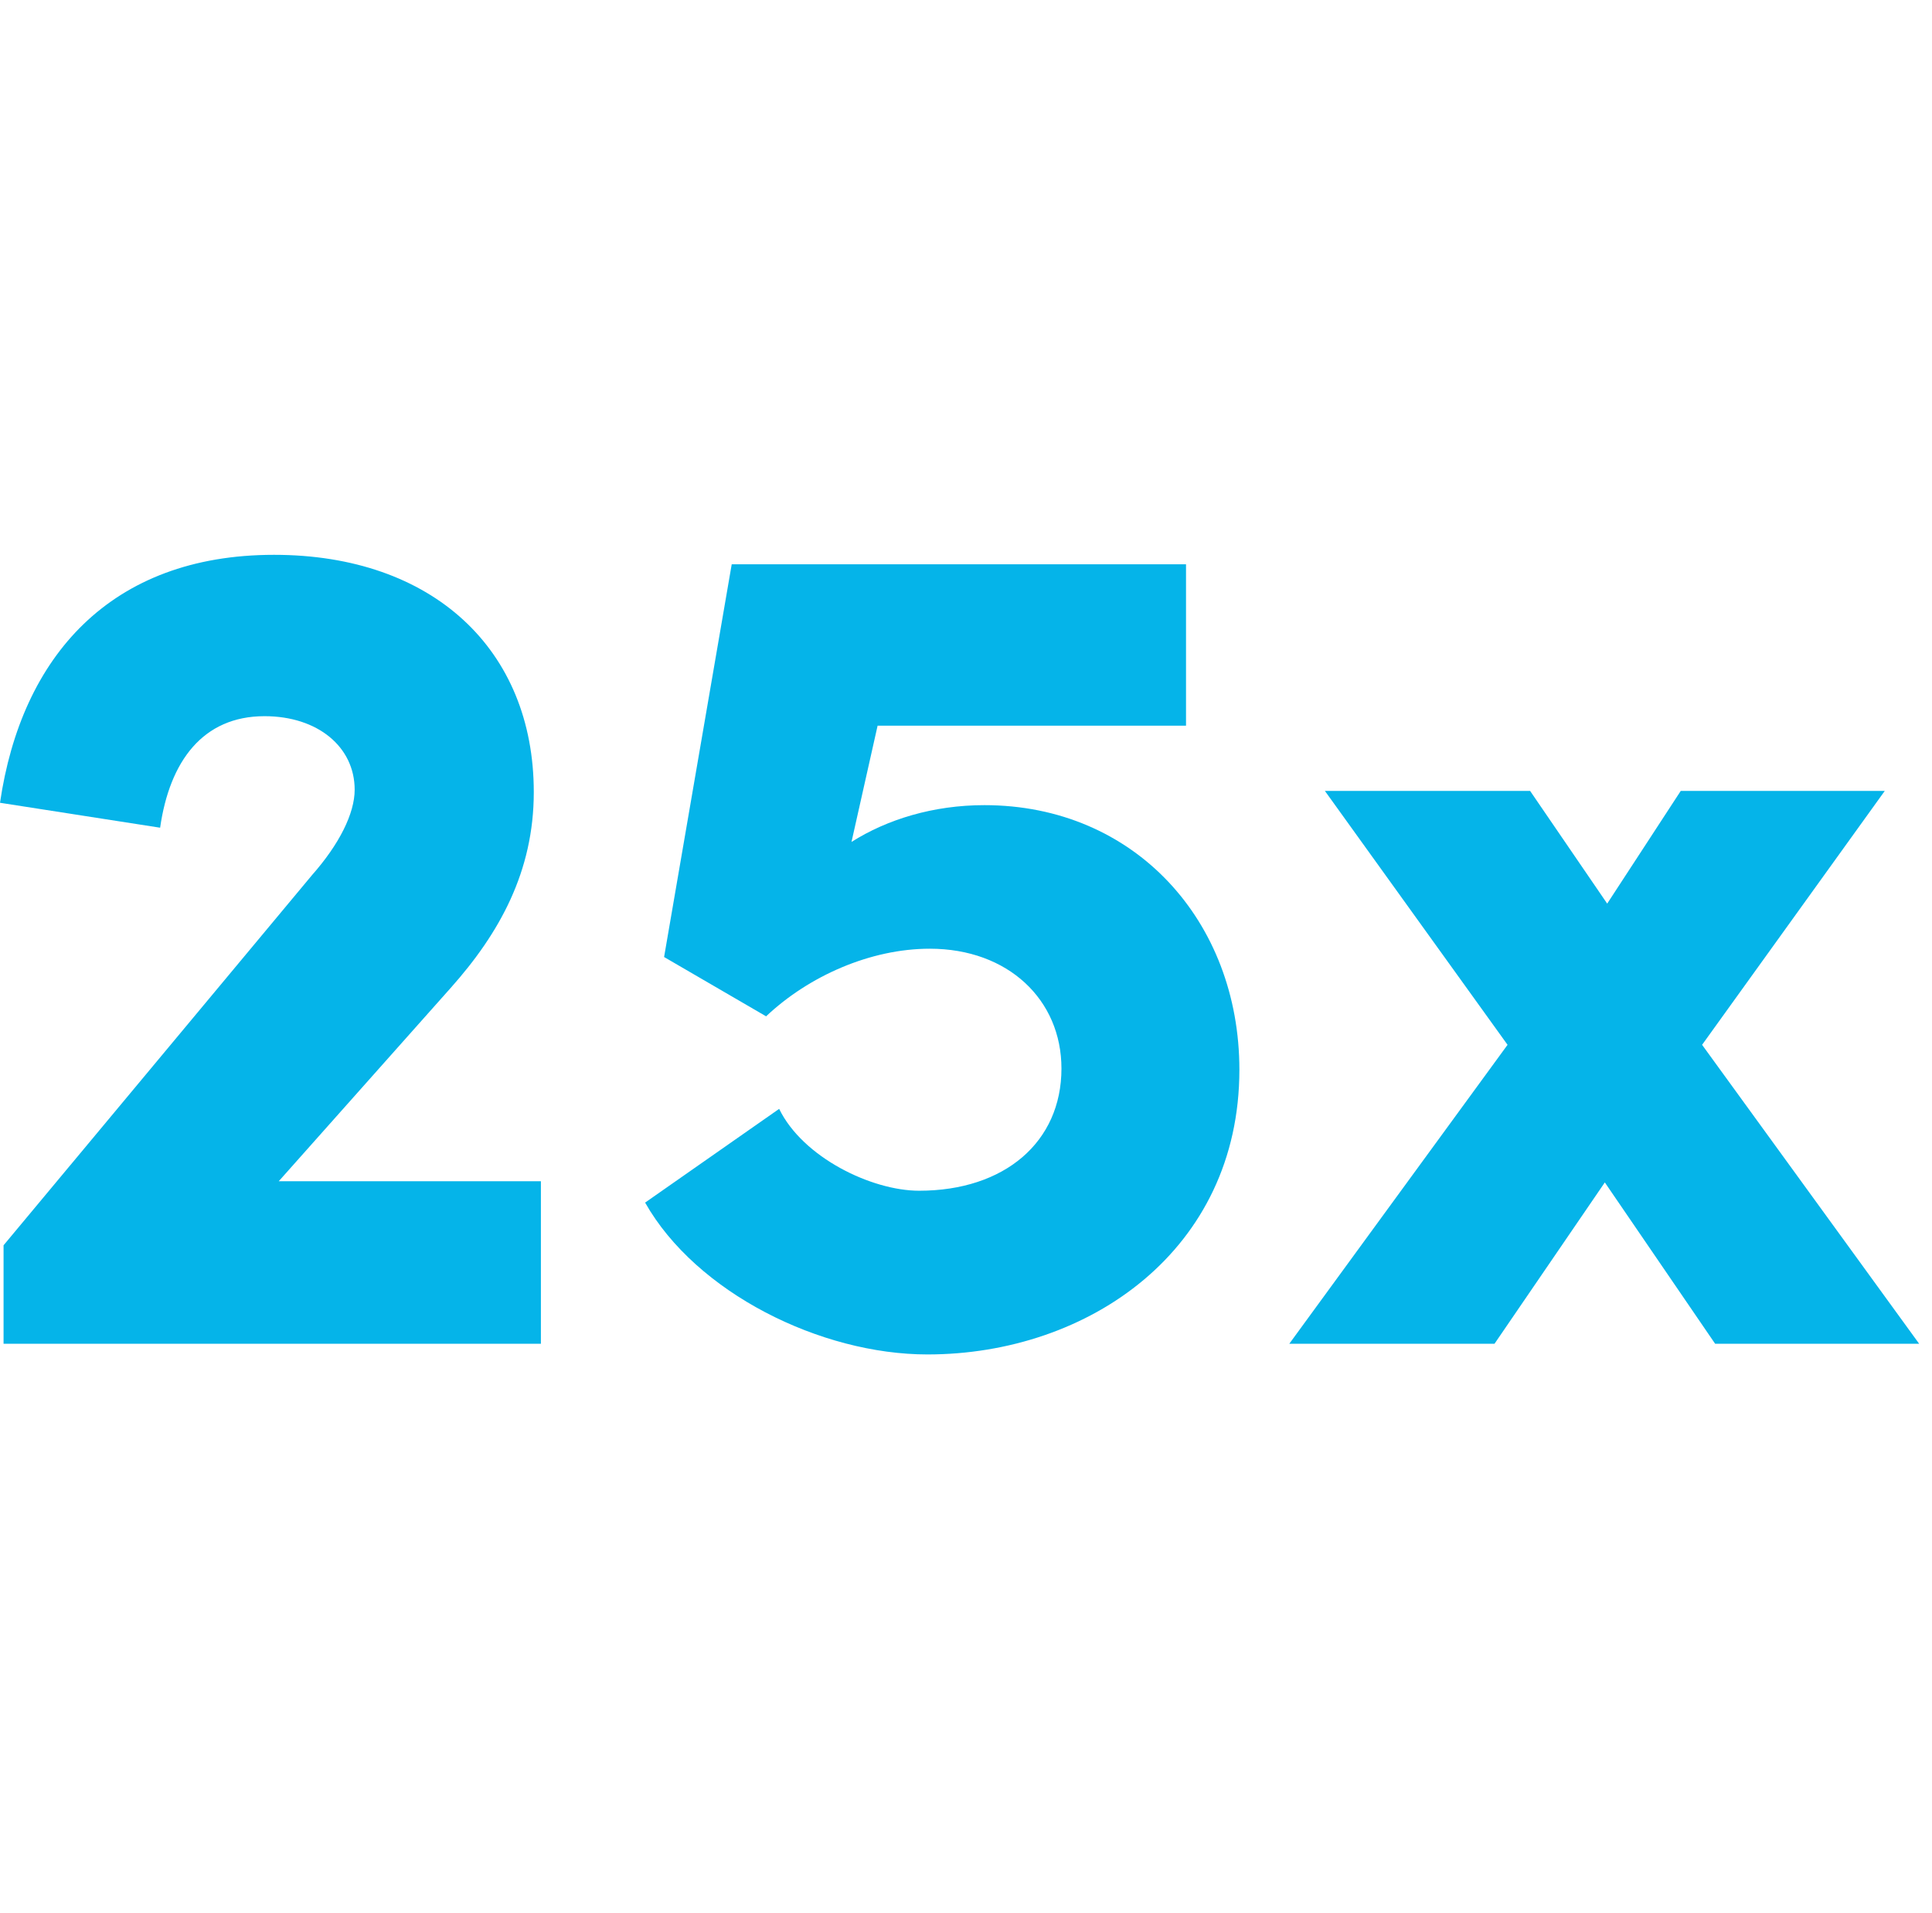 <svg width="101" height="100" viewBox="0 0 101 100" fill="none" xmlns="http://www.w3.org/2000/svg">
<path d="M14.572 61.742L23.564 51.634C26.107 48.781 27.905 45.557 27.905 41.402C27.905 33.961 22.634 29 14.325 29C5.767 29 1.116 34.333 0 41.96L8.371 43.263C8.868 39.79 10.604 37.434 13.828 37.434C16.619 37.434 18.541 39.046 18.541 41.278C18.541 42.518 17.735 44.131 16.309 45.743L0.186 65.09V70.237H28.277V61.742H14.572Z" fill="#05B4E9"/>
<path d="M51.46 42.084C48.793 42.084 46.375 42.828 44.514 44.007L45.879 37.93H62.002V29.496H38.252L34.717 50.022L40.05 53.122C42.282 51.014 45.507 49.588 48.607 49.588C52.7 49.588 55.49 52.254 55.49 55.851C55.49 59.695 52.514 62.238 48.049 62.238C45.569 62.238 41.972 60.502 40.732 57.959L33.725 62.858C36.391 67.571 42.902 70.795 48.483 70.795C56.917 70.795 64.792 65.338 64.792 55.913C64.792 48.161 59.335 42.084 51.46 42.084Z" fill="#05B4E9"/>
<path d="M100.329 70.237L88.981 54.611L98.531 41.34H87.865L84.02 47.231L79.99 41.34H69.262L78.811 54.611L67.401 70.237H78.129L83.896 61.804L89.663 70.237H100.329Z" fill="#05B4E9"/>
</svg>
